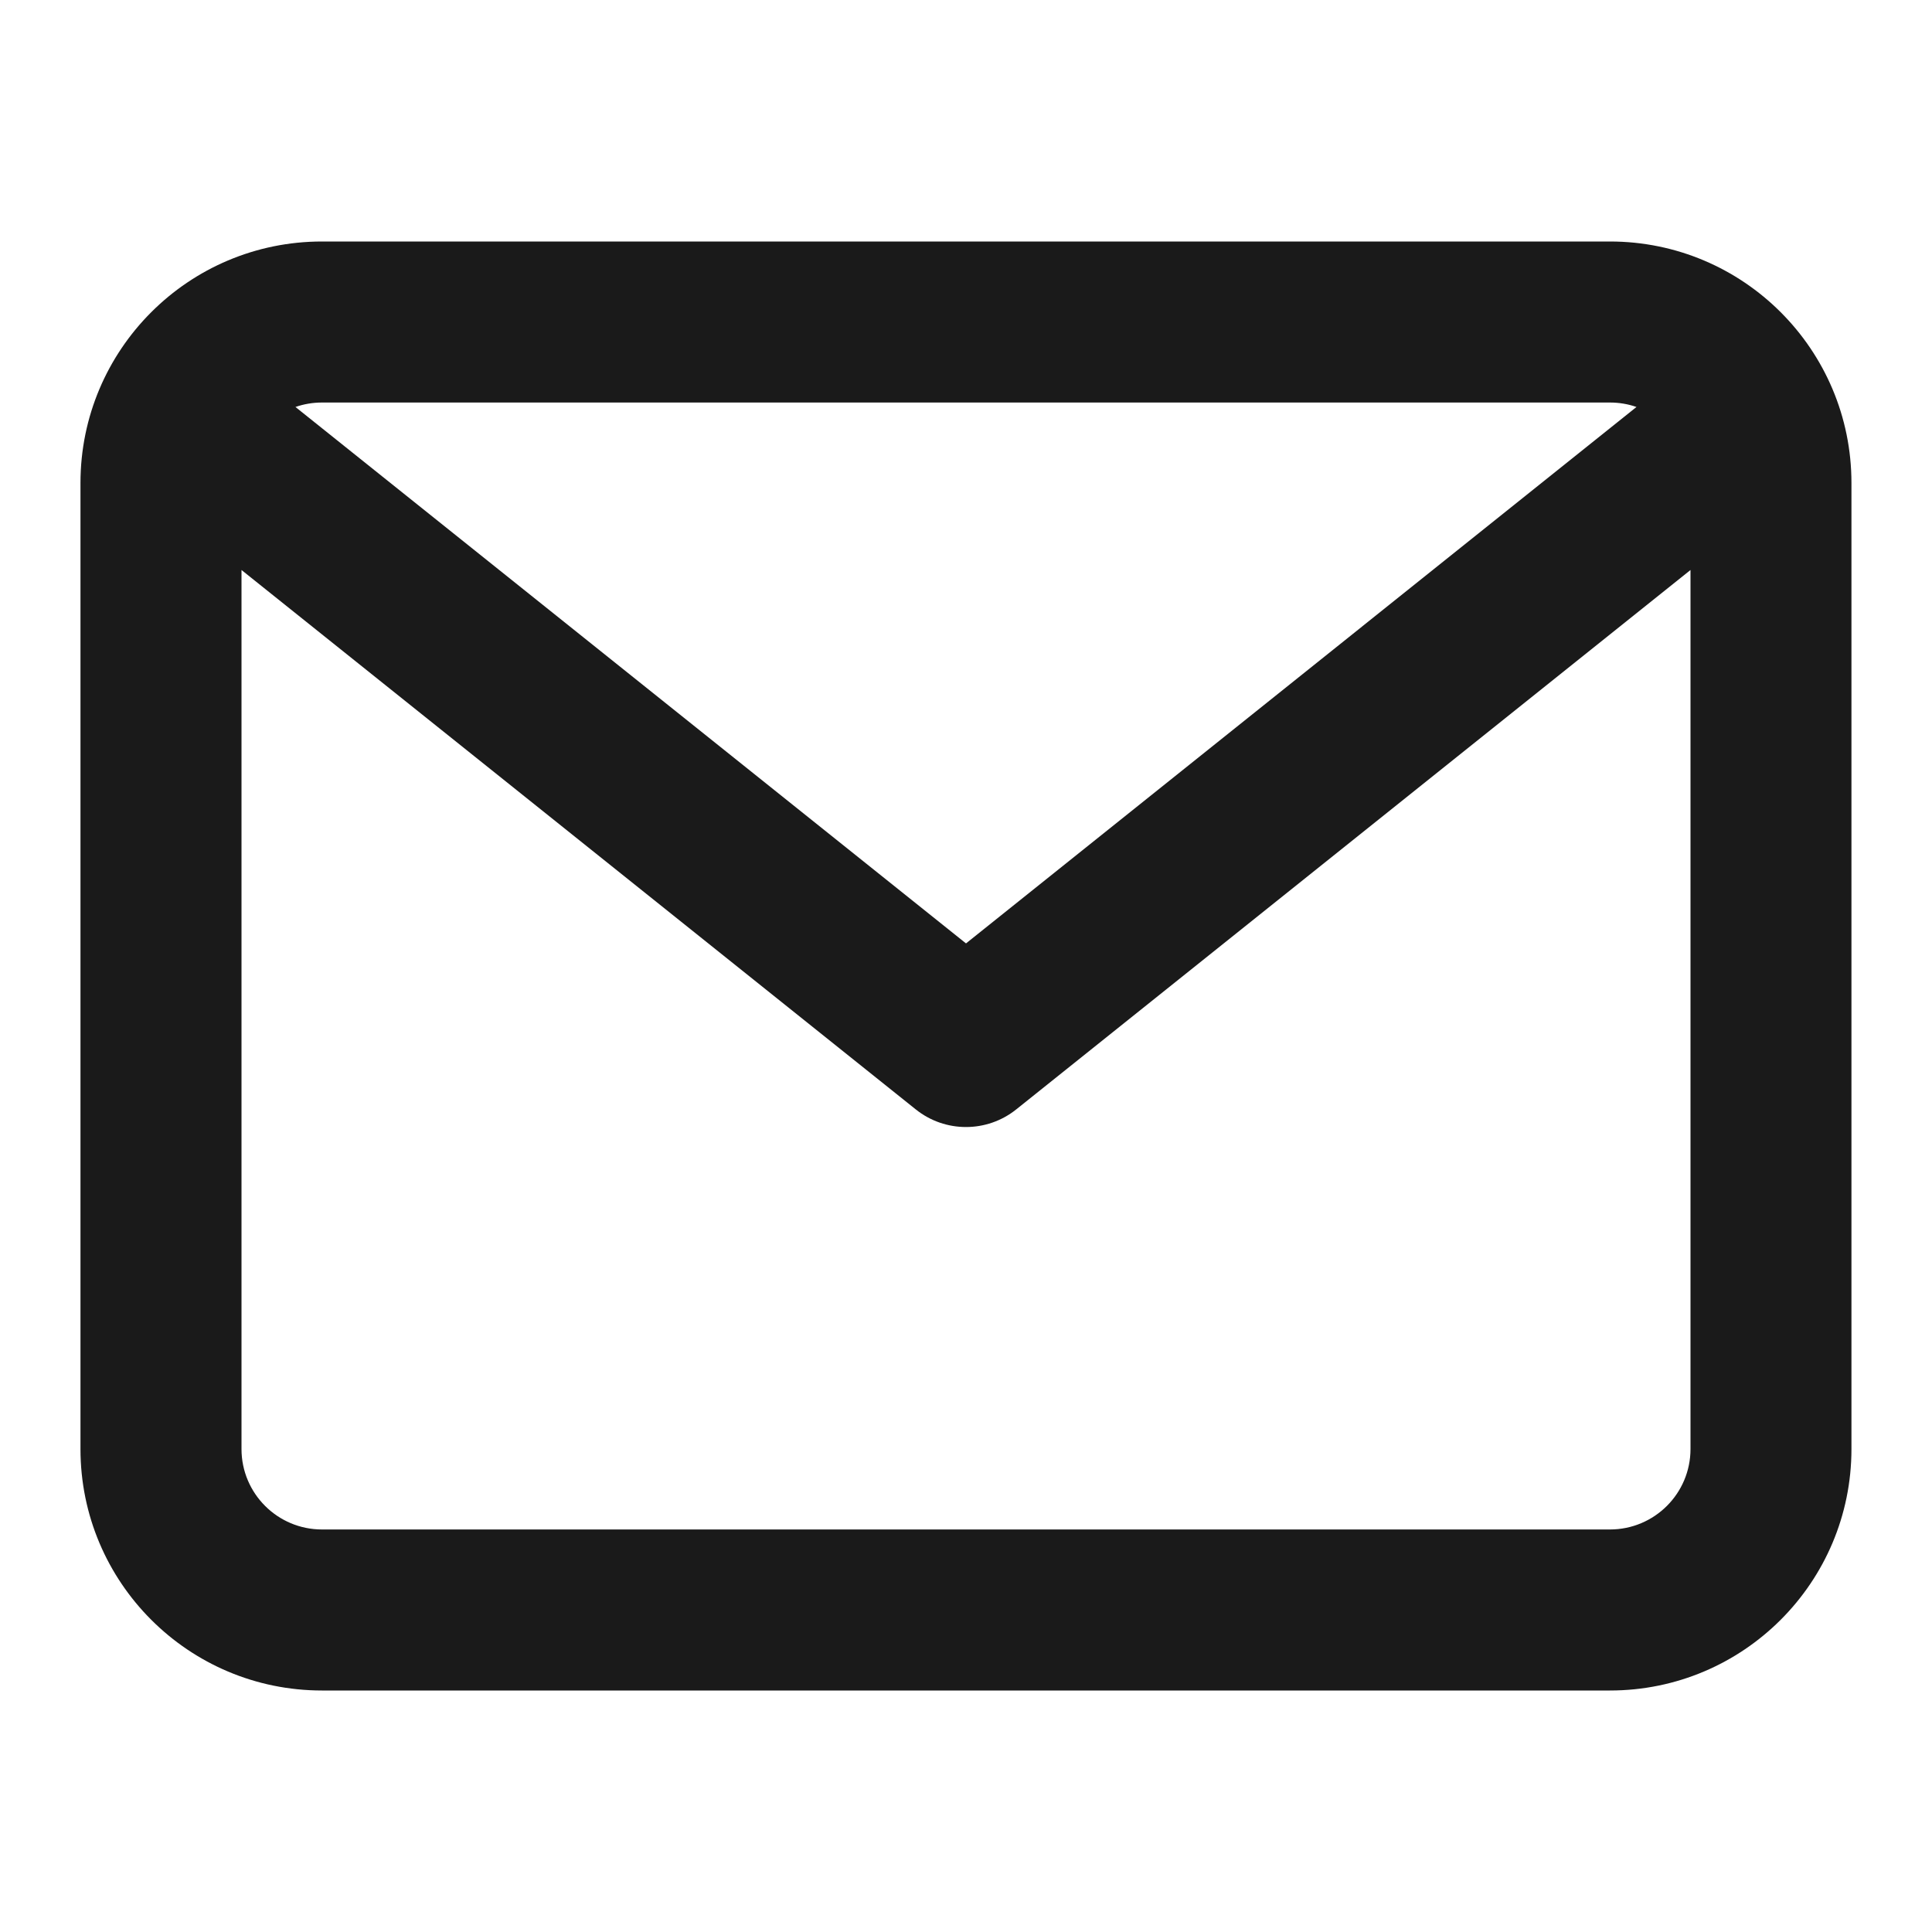 <?xml version="1.0" encoding="UTF-8"?> <svg xmlns="http://www.w3.org/2000/svg" width="26" height="26" viewBox="0 0 26 26" fill="none"> <path d="M21.666 3.25H4.333C2.538 3.25 1.083 4.705 1.083 6.5V19.5C1.083 21.295 2.538 22.75 4.333 22.75H21.666C23.461 22.75 24.916 21.295 24.916 19.5V6.5C24.916 4.705 23.461 3.25 21.666 3.25ZM21.666 5.417C21.791 5.417 21.912 5.438 22.023 5.477L13 12.696L3.976 5.477C4.088 5.438 4.208 5.417 4.333 5.417H21.666ZM21.666 20.583H4.333C3.735 20.583 3.25 20.098 3.25 19.5V7.671L12.323 14.929C12.521 15.088 12.76 15.167 13 15.167C13.239 15.167 13.479 15.088 13.677 14.929L22.75 7.671V19.5C22.75 20.098 22.265 20.583 21.666 20.583Z" fill="#1A1A1A"></path> </svg> 
